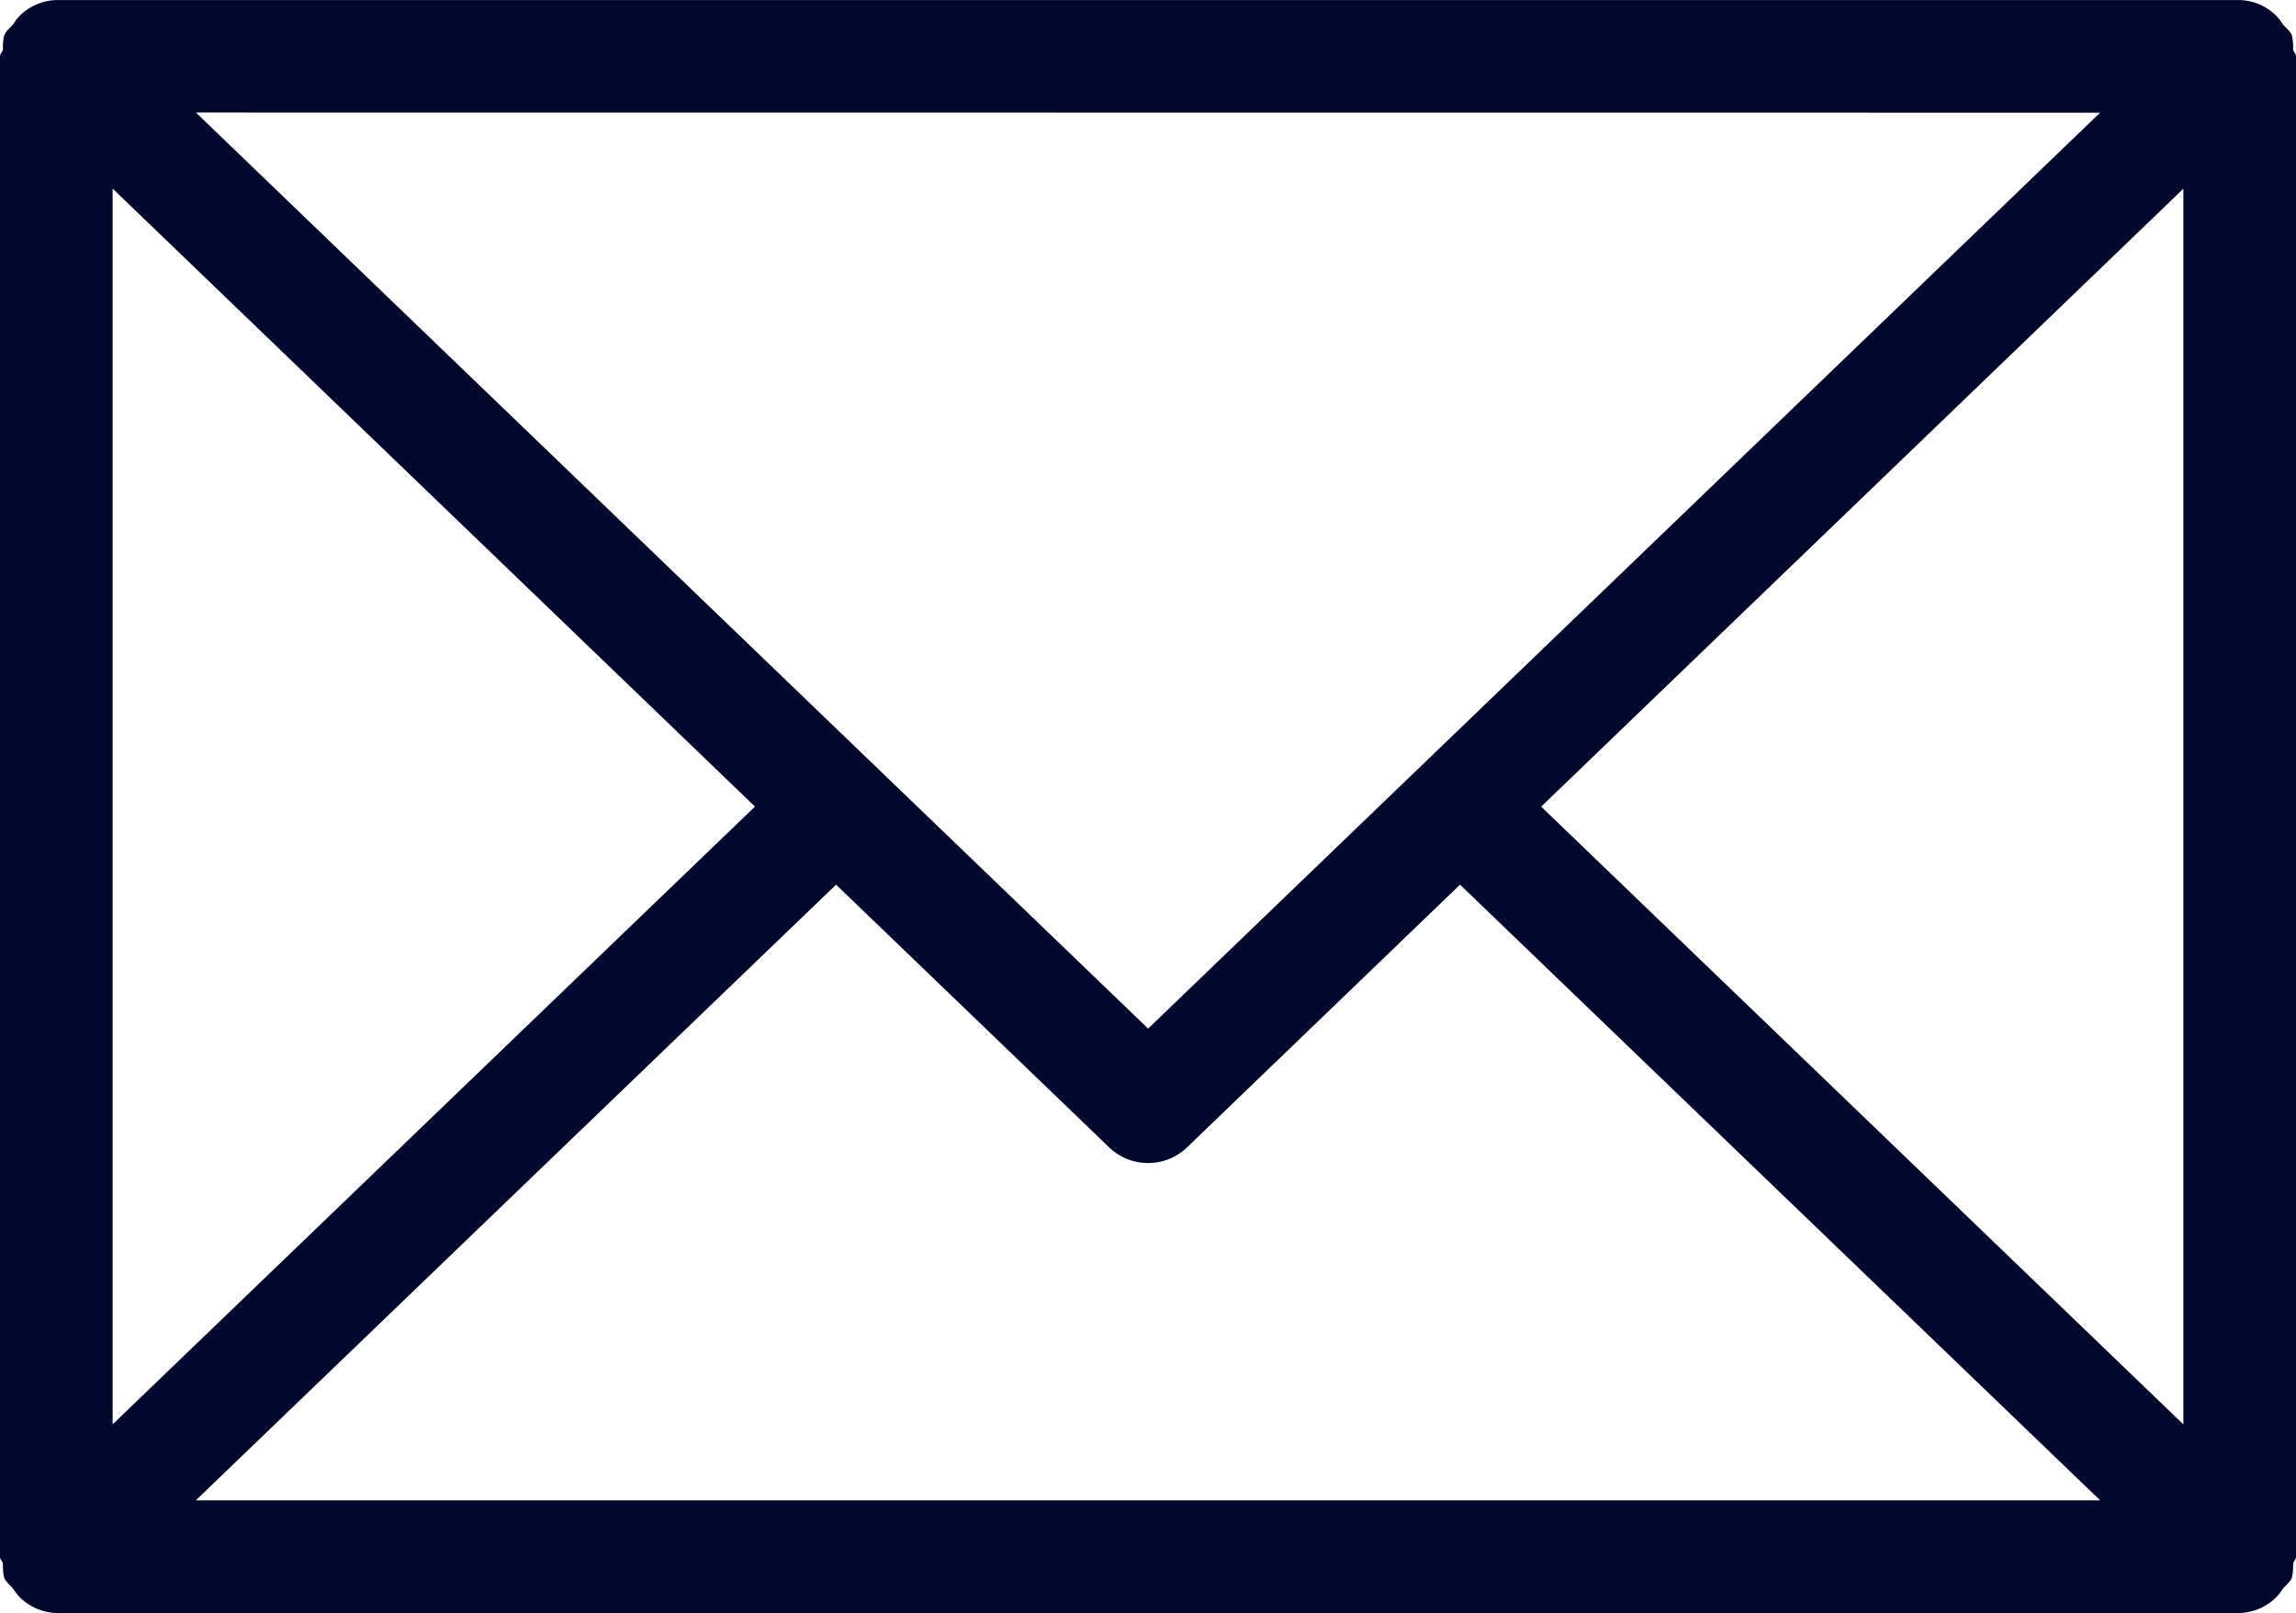 <svg xmlns="http://www.w3.org/2000/svg" width="100" height="70.242" viewBox="0 0 100 70.242">
  <path id="ico_mail_b" d="M806.594,338.263c0-.123-.111-.193-.125-.31a2.453,2.453,0,0,0-.053-.6c-.086-.215-.279-.338-.414-.513a2.087,2.087,0,0,0-.307-.384,2.366,2.366,0,0,0-1.555-.645H709.048a2.365,2.365,0,0,0-1.554.645,2.062,2.062,0,0,0-.307.384c-.135.175-.325.3-.412.513a2.183,2.183,0,0,0-.052.6c-.015.117-.129.187-.129.31V403.6c0,.12.113.193.129.307a2.214,2.214,0,0,0,.052.6c.086.212.276.335.412.513a2.151,2.151,0,0,0,.307.381,2.368,2.368,0,0,0,1.554.648h95.092a2.369,2.369,0,0,0,1.555-.648,2.178,2.178,0,0,0,.307-.381c.135-.178.329-.3.414-.513a2.489,2.489,0,0,0,.053-.6c.015-.114.125-.188.125-.307Zm-4.906,59.572-27.97-26.9,27.97-26.908Zm-3.625-57.12-27.879,26.818-3.535,3.4L756.6,380.6l-10.054-9.669-3.536-3.4-27.884-26.822ZM711.5,344.022l27.976,26.911-27.976,26.9Zm3.624,57.12,27.884-26.809,11.89,11.436a2.45,2.45,0,0,0,3.4,0l11.886-11.436,27.879,26.809Z" transform="translate(-706.594 -335.809)" fill="#00082d"/>
</svg>
